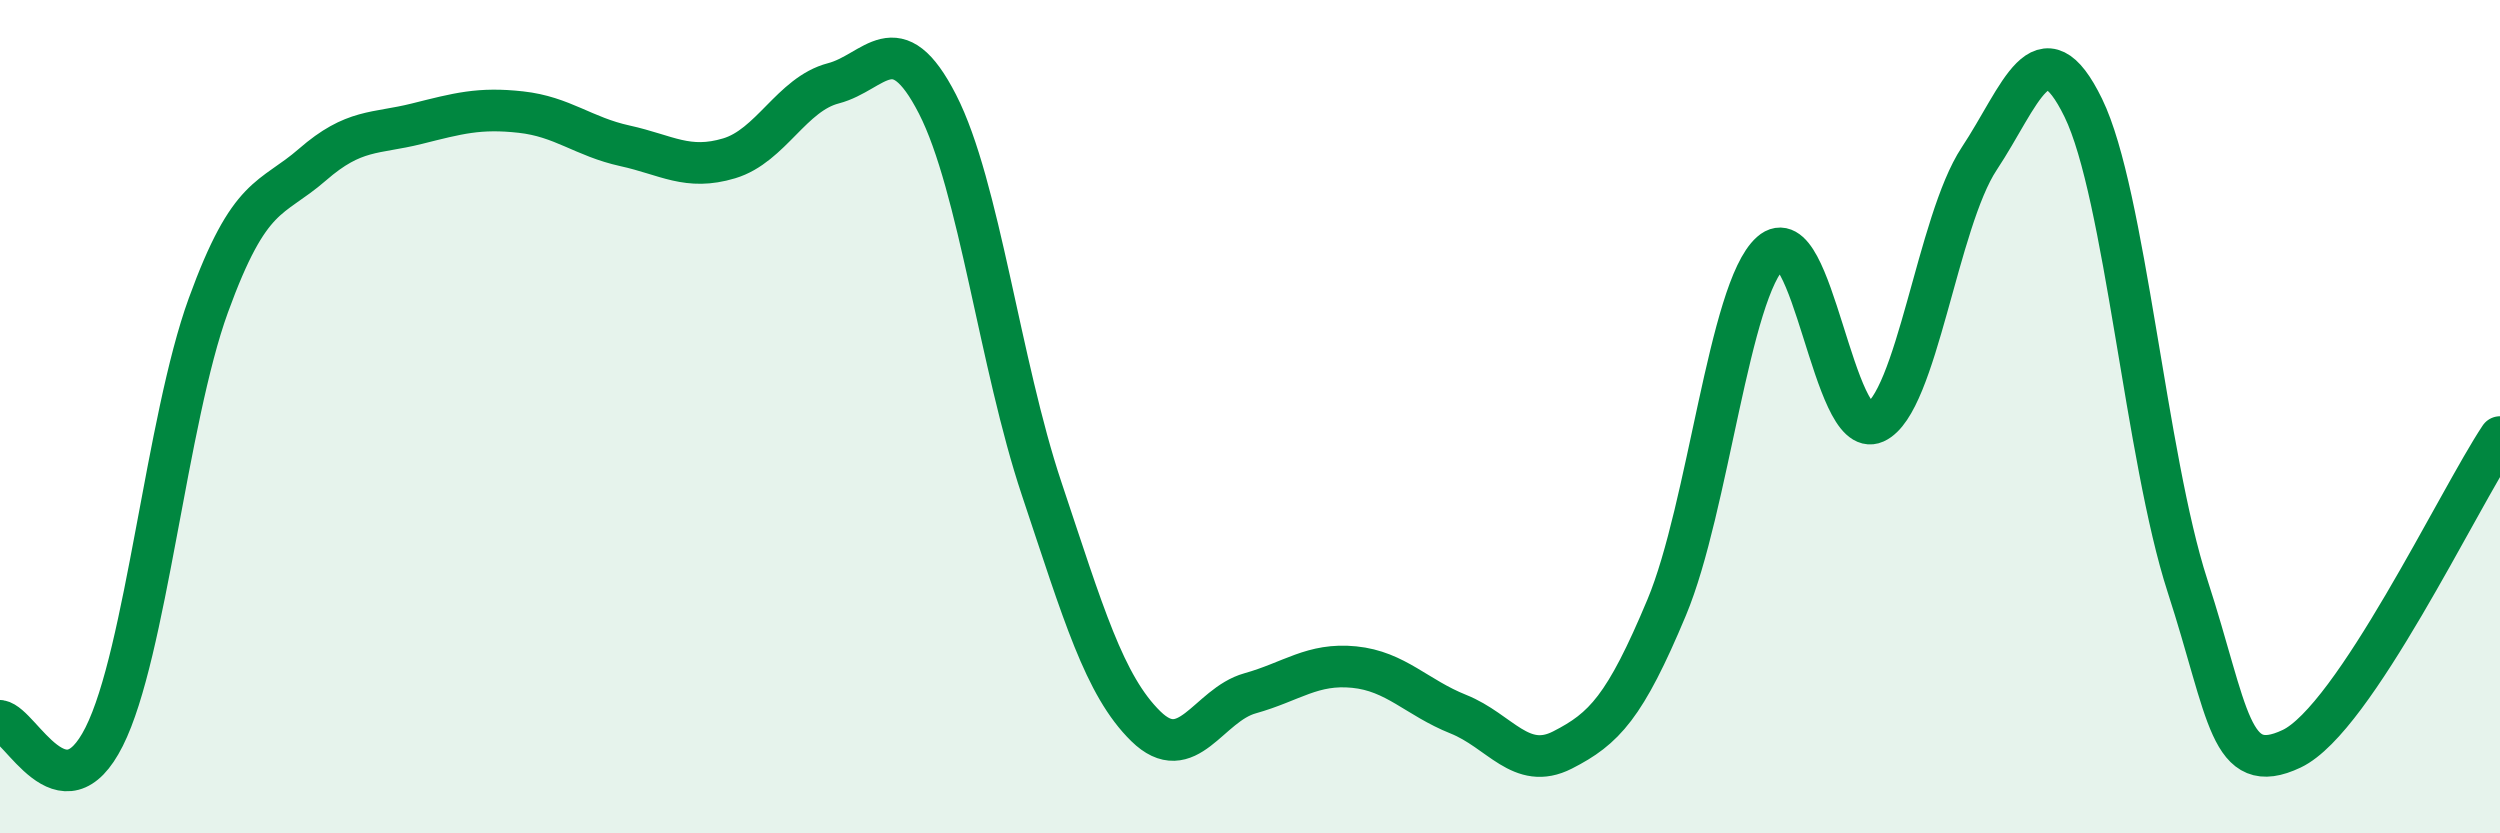 
    <svg width="60" height="20" viewBox="0 0 60 20" xmlns="http://www.w3.org/2000/svg">
      <path
        d="M 0,17.3 C 0.5,17.38 1.5,19.67 2.5,17.68 C 3.5,15.69 4,10.08 5,7.33 C 6,4.58 6.5,4.82 7.5,3.95 C 8.5,3.08 9,3.22 10,2.97 C 11,2.72 11.5,2.58 12.5,2.69 C 13.5,2.8 14,3.28 15,3.5 C 16,3.72 16.5,4.1 17.5,3.8 C 18.5,3.5 19,2.26 20,2 C 21,1.74 21.5,0.55 22.5,2.5 C 23.5,4.45 24,8.74 25,11.73 C 26,14.72 26.5,16.45 27.5,17.43 C 28.5,18.41 29,16.92 30,16.64 C 31,16.36 31.5,15.91 32.5,16.01 C 33.5,16.11 34,16.74 35,17.14 C 36,17.54 36.5,18.51 37.5,18 C 38.5,17.49 39,16.97 40,14.58 C 41,12.19 41.5,6.95 42.5,6.06 C 43.5,5.17 44,10.59 45,10.14 C 46,9.69 46.5,5.32 47.5,3.81 C 48.5,2.3 49,0.54 50,2.59 C 51,4.64 51.5,10.98 52.5,14.06 C 53.5,17.14 53.5,18.68 55,17.97 C 56.5,17.26 59,11.99 60,10.49L60 20L0 20Z"
        fill="#008740"
        opacity="0.1"
        stroke-linecap="round"
        stroke-linejoin="round"
      />
      <path
        d="M 0,17.3 C 0.5,17.38 1.5,19.67 2.5,17.68 C 3.5,15.69 4,10.08 5,7.33 C 6,4.58 6.5,4.82 7.5,3.95 C 8.5,3.08 9,3.22 10,2.97 C 11,2.72 11.5,2.58 12.5,2.69 C 13.5,2.8 14,3.28 15,3.5 C 16,3.72 16.5,4.1 17.5,3.8 C 18.5,3.5 19,2.26 20,2 C 21,1.74 21.5,0.55 22.5,2.5 C 23.5,4.45 24,8.74 25,11.73 C 26,14.72 26.5,16.45 27.5,17.43 C 28.5,18.41 29,16.92 30,16.64 C 31,16.36 31.5,15.91 32.5,16.01 C 33.5,16.11 34,16.74 35,17.14 C 36,17.54 36.5,18.51 37.5,18 C 38.5,17.49 39,16.97 40,14.58 C 41,12.19 41.5,6.95 42.5,6.06 C 43.5,5.17 44,10.59 45,10.14 C 46,9.69 46.5,5.32 47.5,3.81 C 48.5,2.3 49,0.54 50,2.59 C 51,4.64 51.5,10.98 52.5,14.06 C 53.5,17.14 53.5,18.68 55,17.97 C 56.5,17.26 59,11.99 60,10.49"
        stroke="#008740"
        stroke-width="1"
        fill="none"
        stroke-linecap="round"
        stroke-linejoin="round"
      />
    </svg>
  